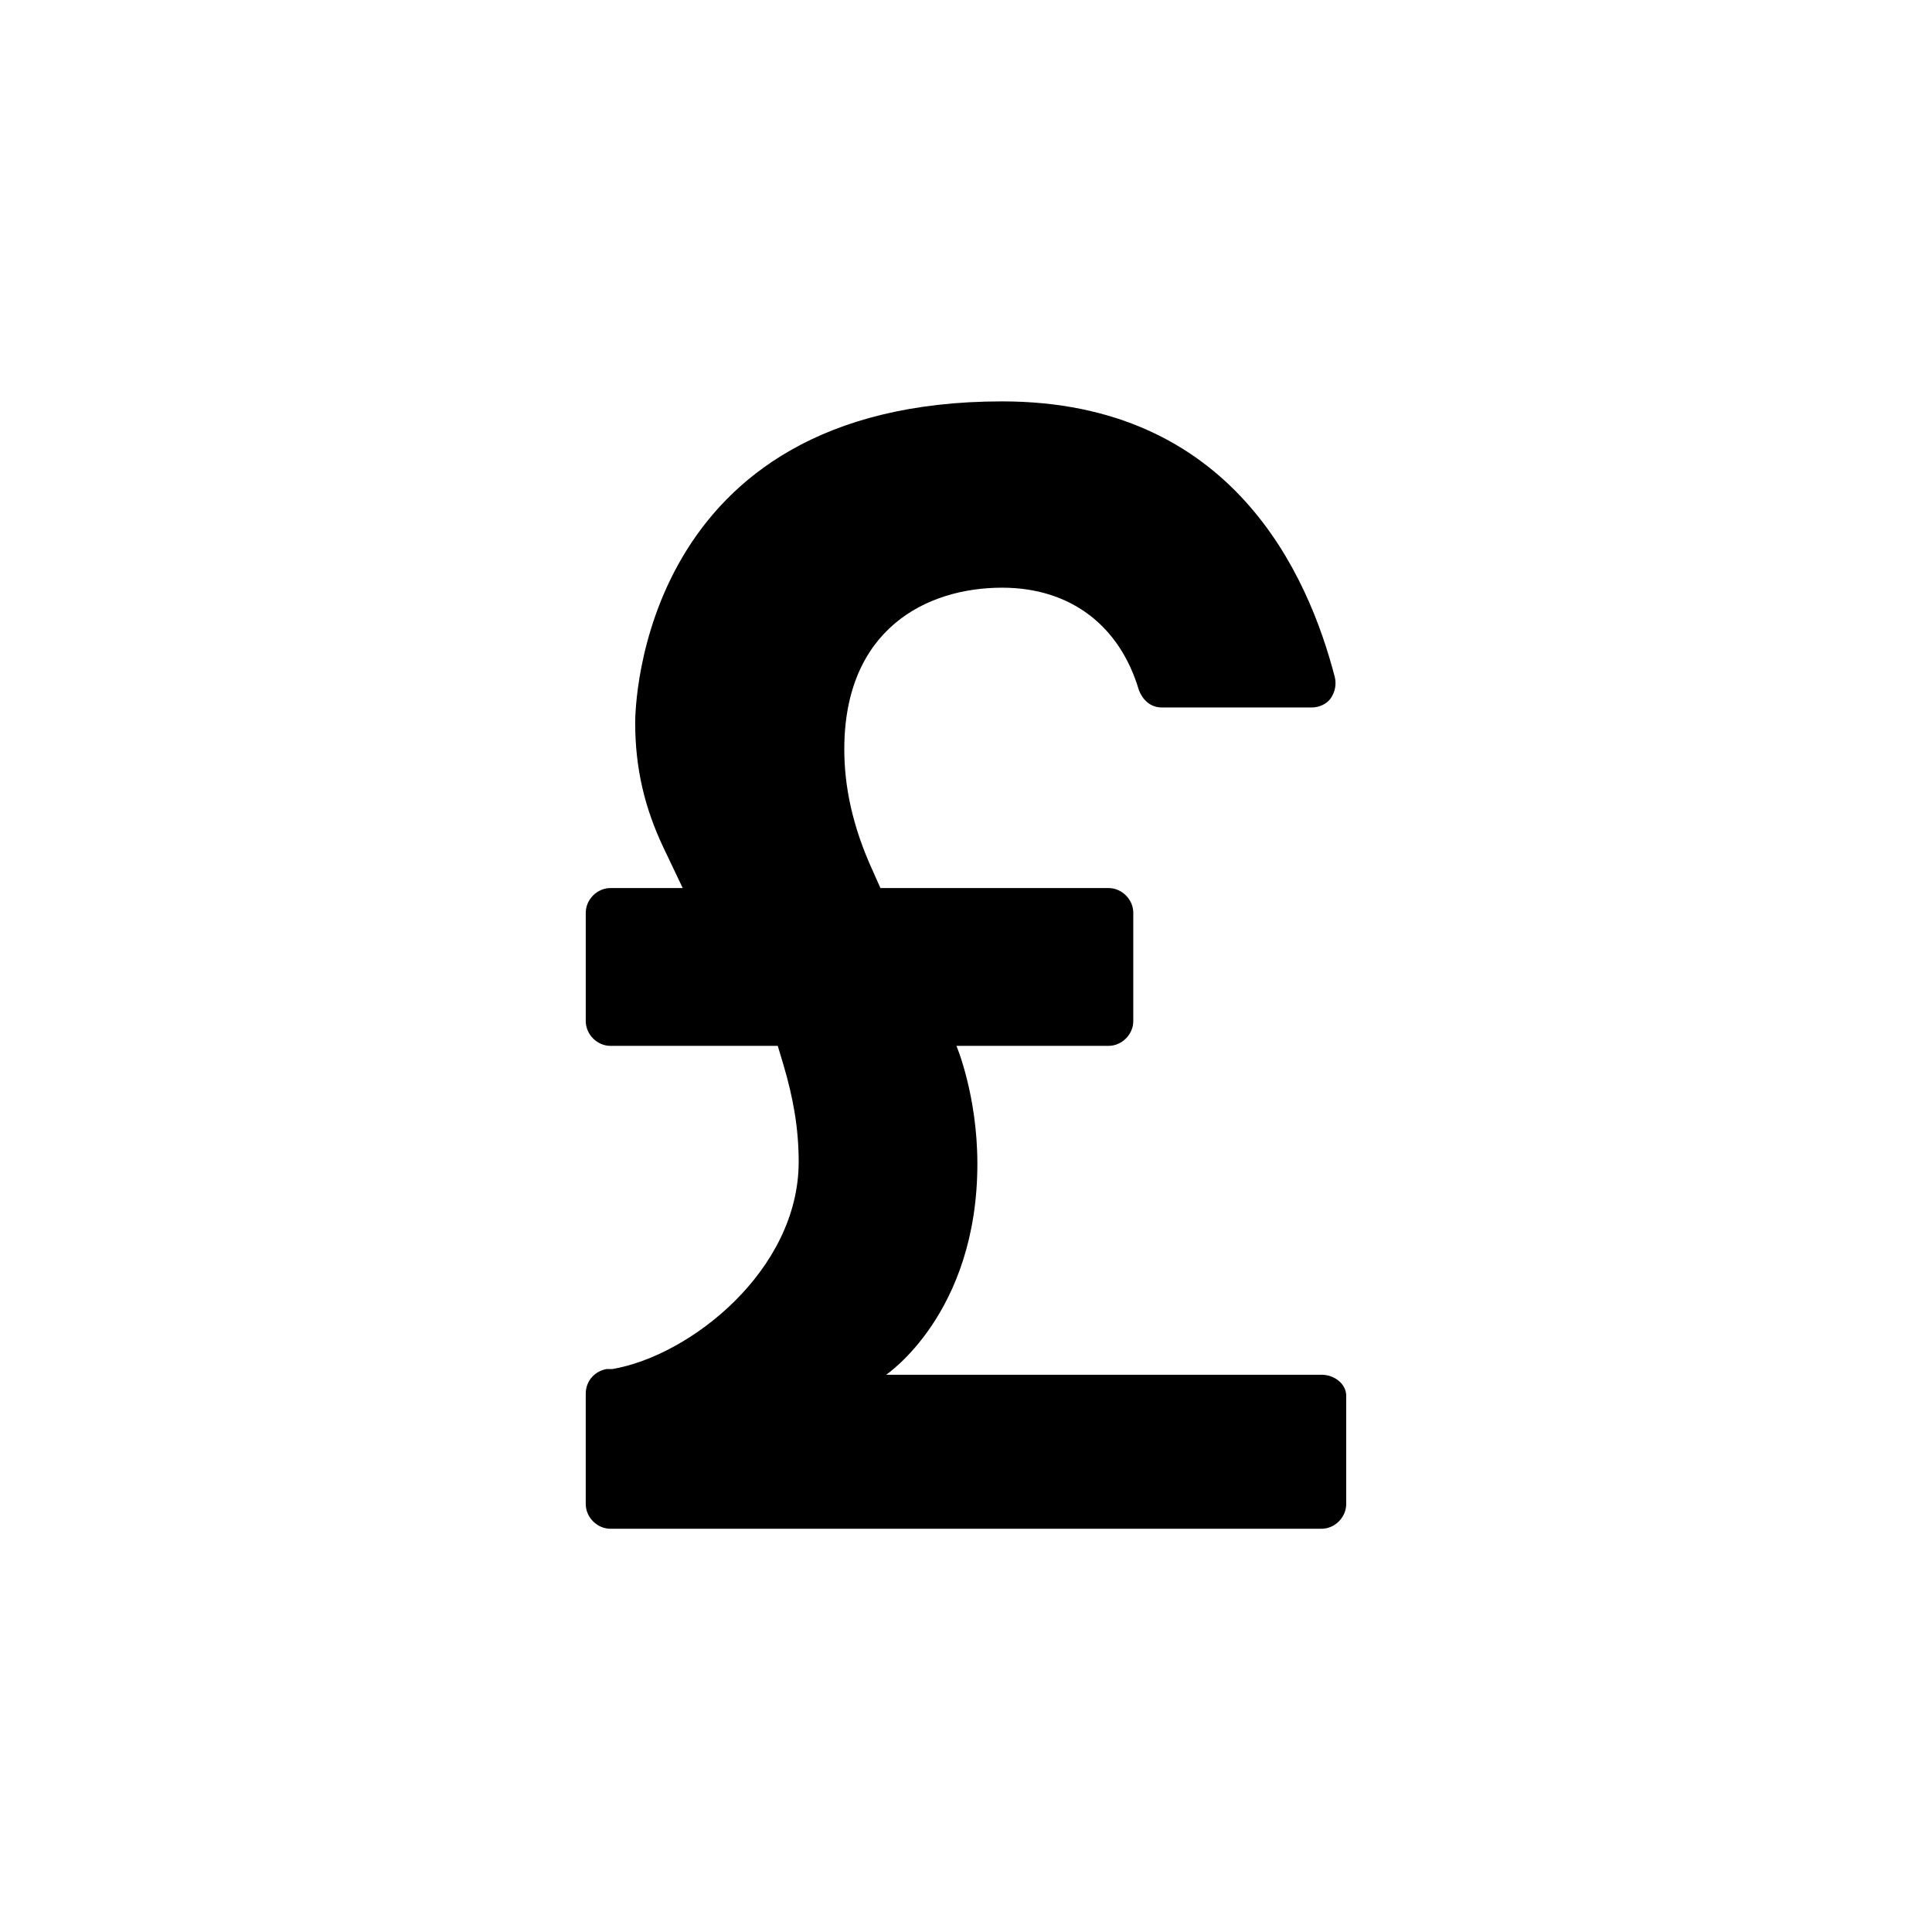 <?xml version="1.0" encoding="UTF-8"?>
<!-- The Best Svg Icon site in the world: iconSvg.co, Visit us! https://iconsvg.co -->
<svg fill="#000000" width="800px" height="800px" version="1.1" viewBox="144 144 512 512" xmlns="http://www.w3.org/2000/svg">
 <path d="m494.21 508.32h-115.38s24.184-16.121 24.184-55.922c0-18.137-5.543-31.234-5.543-31.234h40.309c3.527 0 6.551-3.023 6.551-6.551v-28.719c0-3.527-3.023-6.551-6.551-6.551h-60.457l-2.016-4.535c-5.543-12.09-7.559-22.672-7.559-32.242 0-31.738 21.664-42.824 41.816-42.824 18.137 0 31.234 10.078 36.273 27.207 1.008 2.519 3.023 4.535 6.047 4.535h39.801c2.016 0 4.031-1.008 5.039-2.519 1.008-1.512 1.512-3.527 1.008-5.543-7.055-27.203-27.207-73.051-88.168-73.051-96.227 0-97.234 81.617-97.234 85.145 0 12.09 2.519 22.672 7.559 33.25l5.039 10.578h-19.145c-3.527 0-6.551 3.023-6.551 6.551v28.719c0 3.527 3.023 6.551 6.551 6.551h44.332l1.512 5.039c2.519 8.566 4.031 16.625 4.031 25.695 0 28.719-28.719 51.387-49.375 54.914h-1.512c-3.023 0.504-5.543 3.023-5.543 6.551v29.223c0 3.527 3.023 6.551 6.551 6.551h188.43c3.527 0 6.551-3.023 6.551-6.551v-28.719c0-3.027-3.023-5.547-6.551-5.547z"/>
</svg>